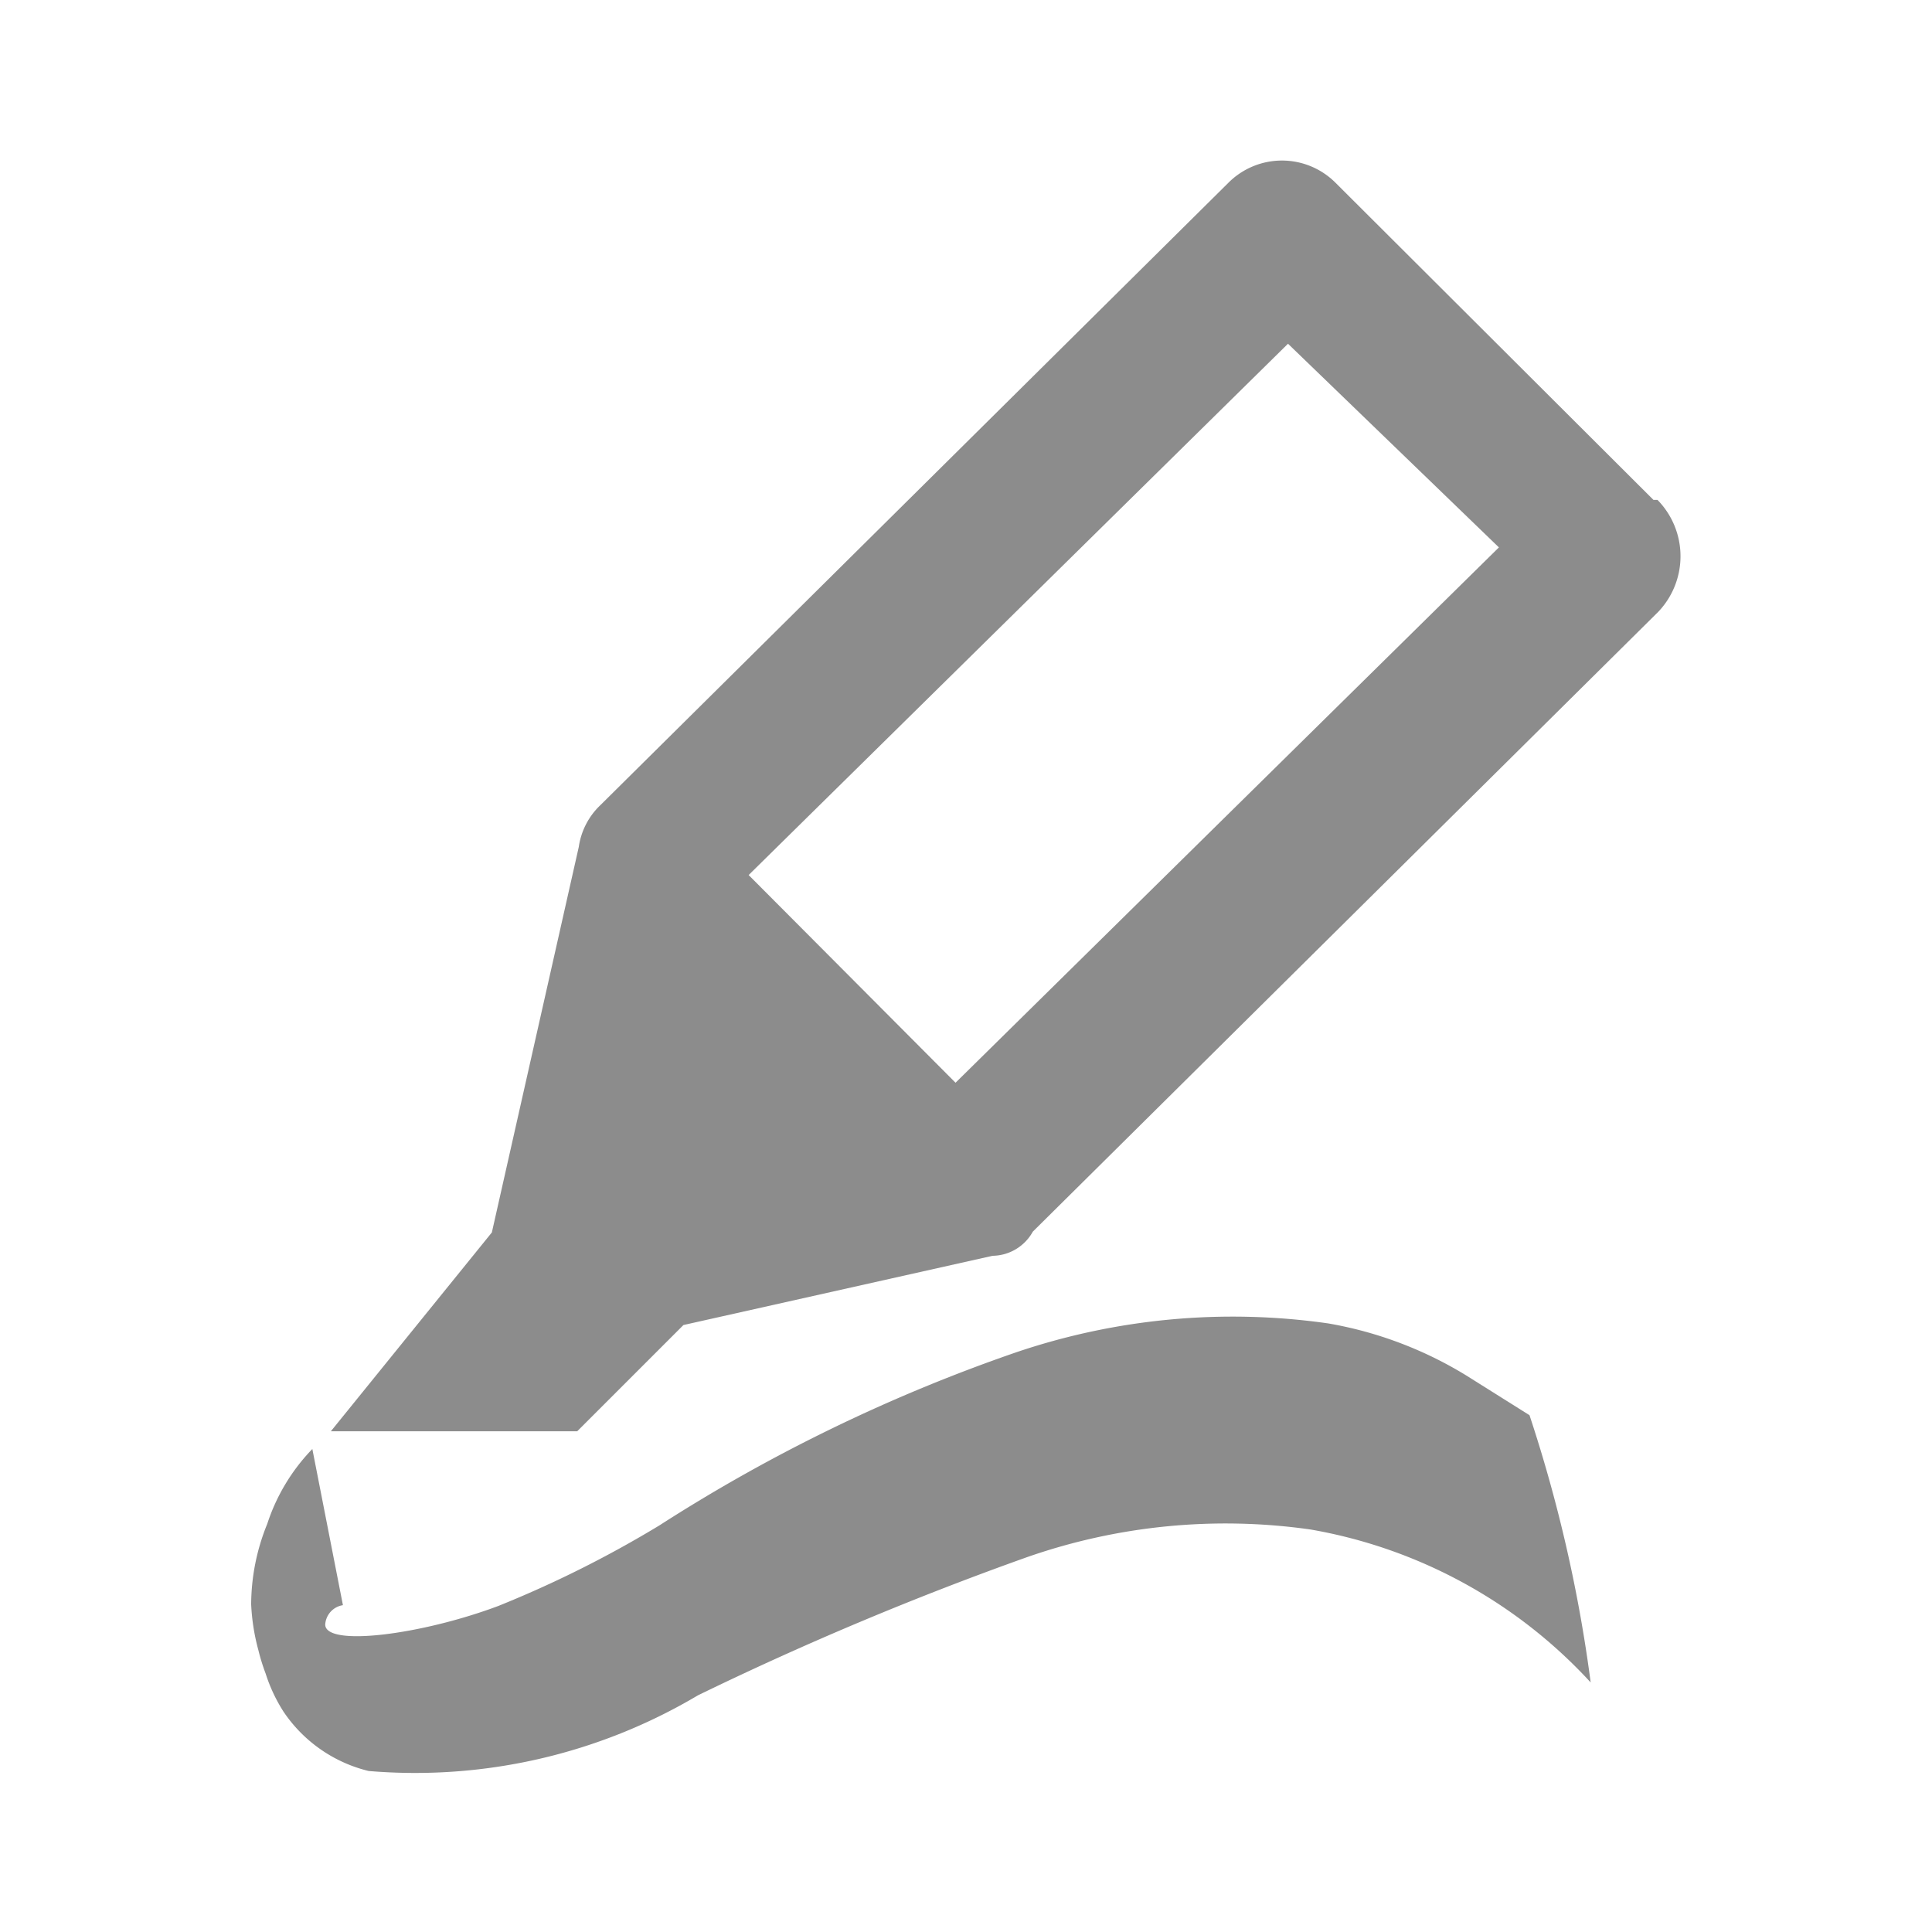 <svg xmlns="http://www.w3.org/2000/svg" viewBox="0 0 24 24"><defs><style>.cls-1{fill:#8c8c8c;}</style></defs><title>icon - line - free highlight</title><path class="cls-1" d="M19,17.58a18,18,0,0,1,.76,3.32A6.15,6.15,0,0,0,16.28,19a7.48,7.48,0,0,0-3.54.35,40.25,40.25,0,0,0-4.07,1.71A6.88,6.88,0,0,1,4.58,22a1.78,1.78,0,0,1-1.06-.74,2,2,0,0,1-.22-.47,2.46,2.46,0,0,1-.09-.29,2.61,2.61,0,0,1-.09-.57,2.67,2.67,0,0,1,.2-1A2.41,2.41,0,0,1,3.88,18s.38,1.94.38,1.94a.26.26,0,0,0-.22.24c0,.28,1.19.13,2.15-.23a13.82,13.82,0,0,0,2-1,20.62,20.62,0,0,1,4.43-2.15,8.38,8.38,0,0,1,3.88-.36,4.86,4.86,0,0,1,1.72.65Zm1.62-10-7.79,7.72a.58.58,0,0,1-.5.3l-3.84.86L7.17,17.78H4.11l2-2.47,1.08-4.79A.89.89,0,0,1,7.46,10l7.8-7.73a.08.08,0,0,1,0,0,.94.94,0,0,1,1.33,0l3.95,3.94.05,0A1,1,0,0,1,20.58,7.62Zm-2-.78L16,4.27l-6.7,6.6,2.57,2.58Z"/></svg>